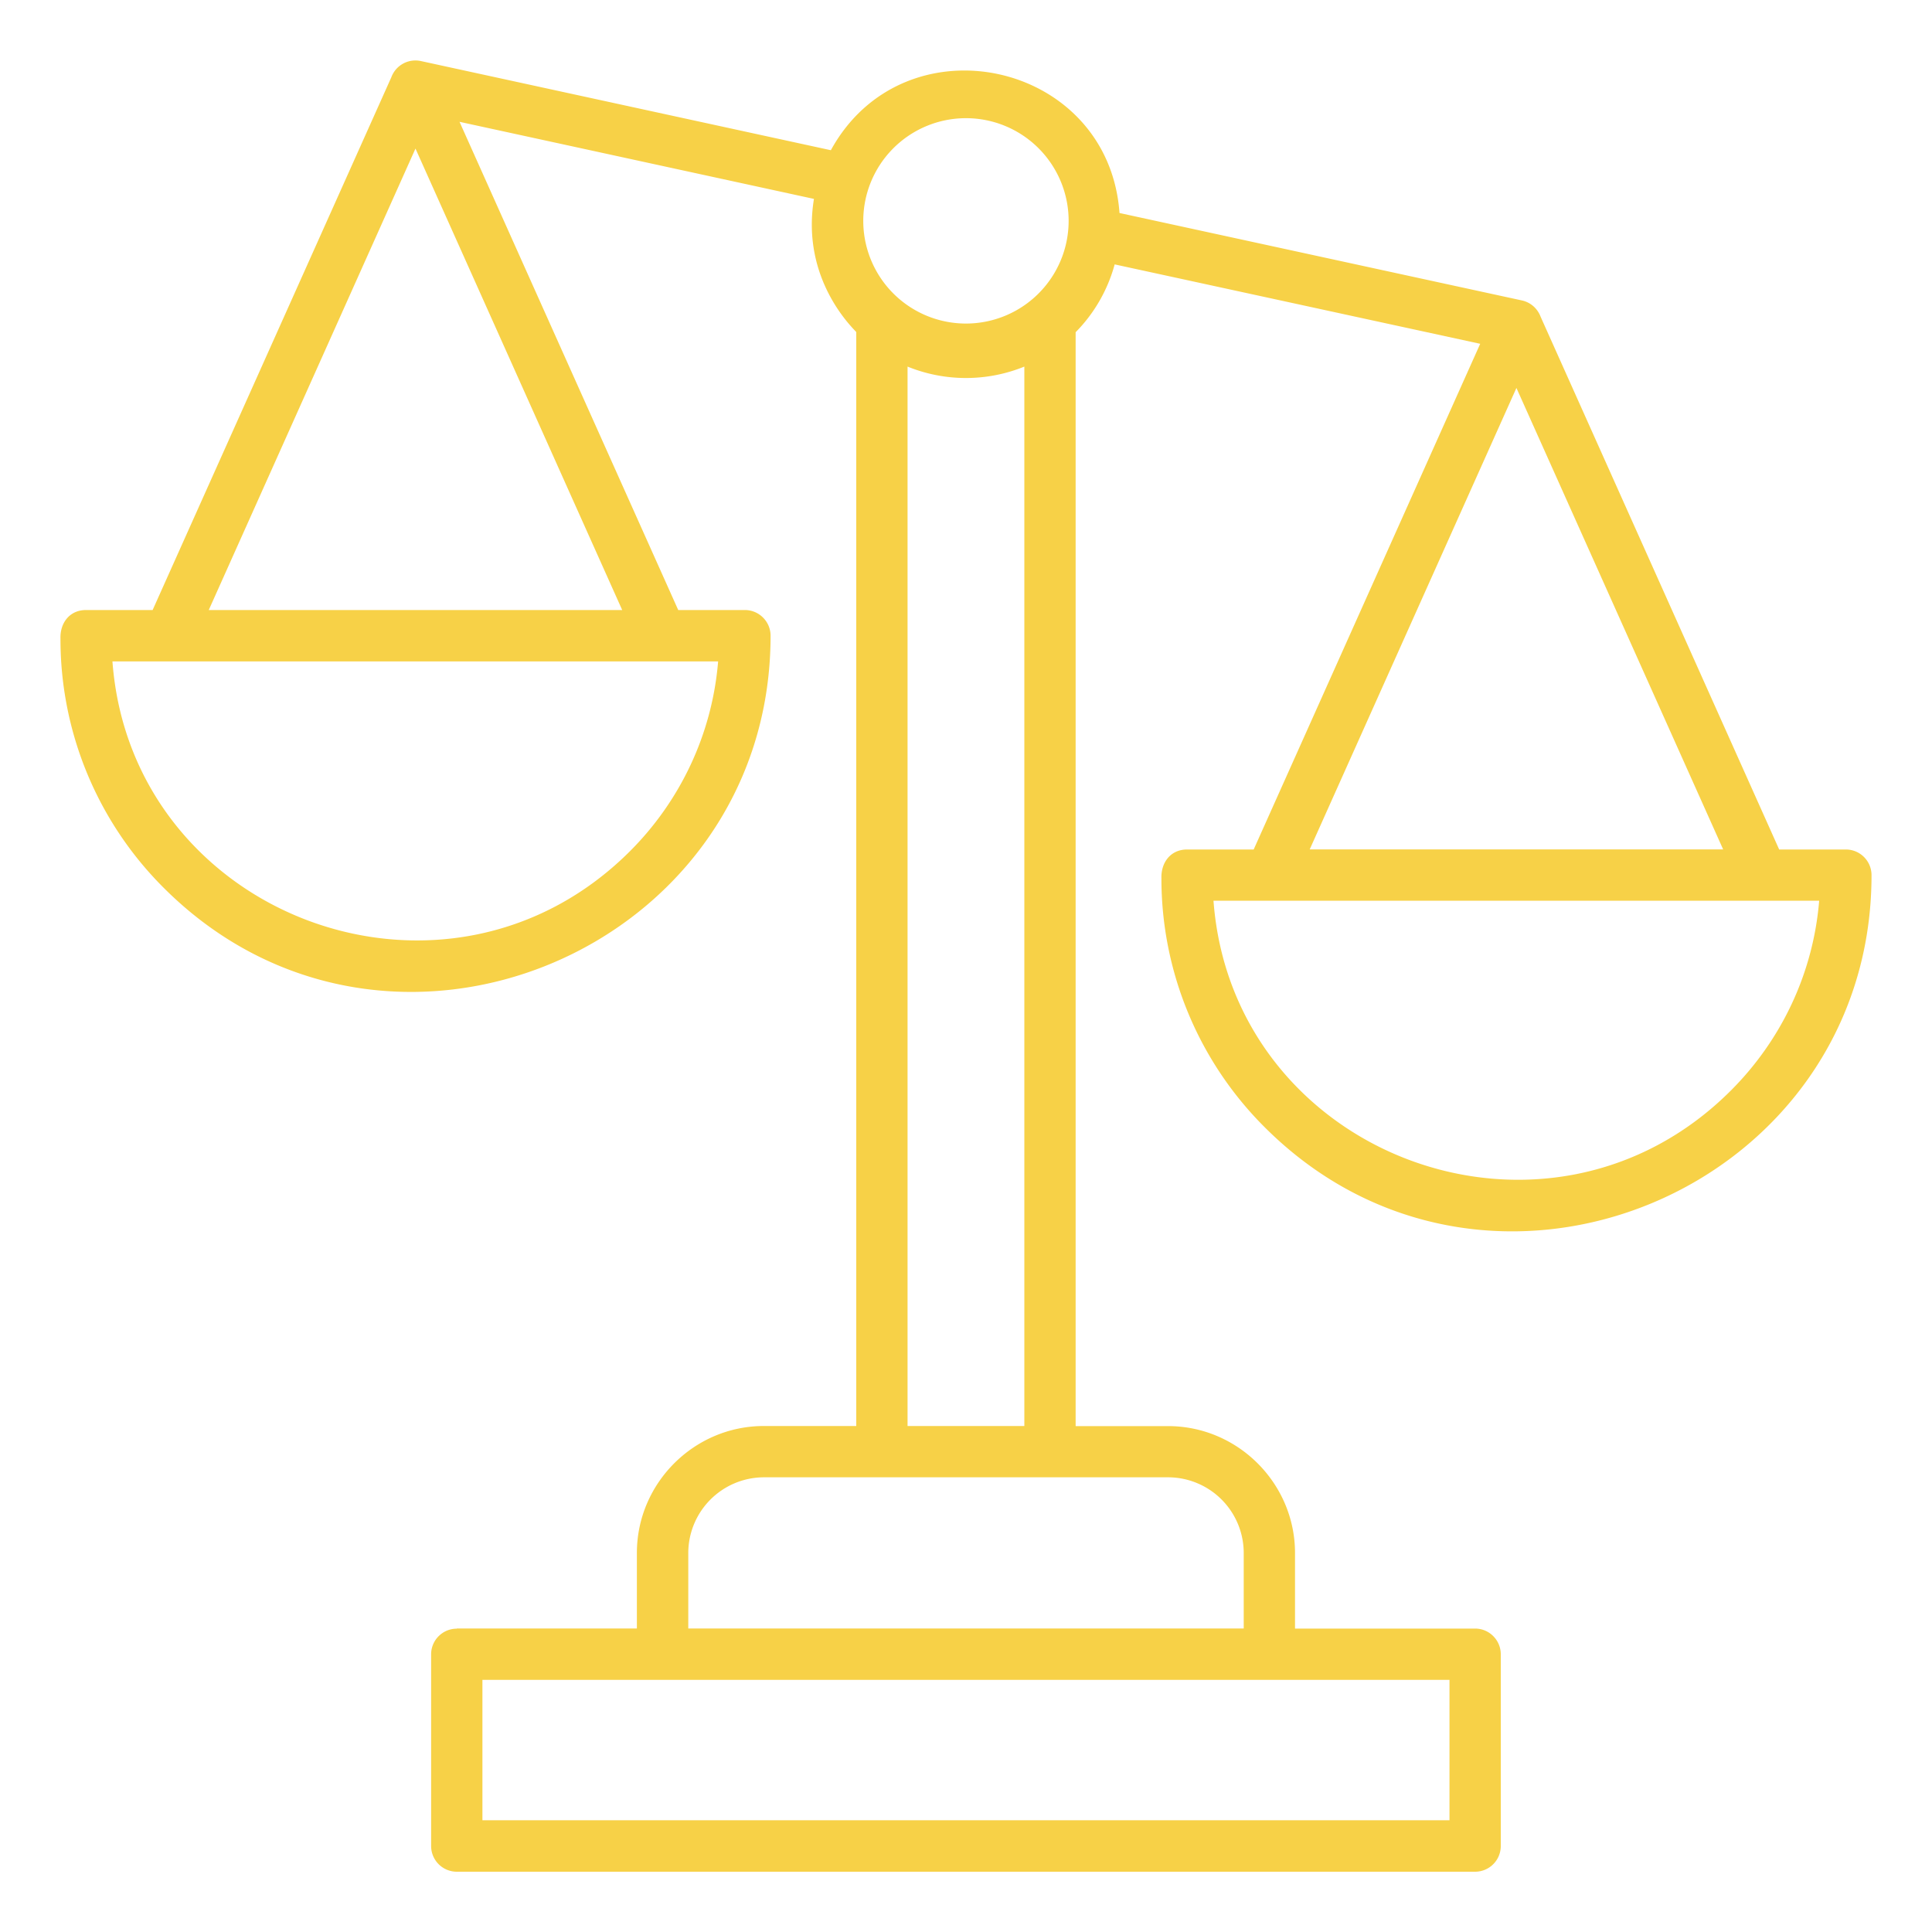 <svg width="20" height="20" fill="none" xmlns="http://www.w3.org/2000/svg"><g clip-path="url(#a)"><path fill-rule="evenodd" clip-rule="evenodd" d="M15.005 17.39H4.994v1.453h10.011V17.39zm-10.277-.532h1.865v-.782c0-.722.592-1.314 1.314-1.314h.957V3.438c-.007-.017-.578-.526-.438-1.379l-3.669-.798 2.264 5.054h.69c.147 0 .266.12.266.266 0 3.258-3.972 4.929-6.288 2.604A3.633 3.633 0 0 1 .626 6.612C.62 6.45.72 6.315.89 6.315h.69L4.051.8a.266.266 0 0 1 .306-.168l4.244.923c.76-1.386 2.875-.929 2.988.65l4.165.905c.093.02.163.086.194.168l2.47 5.516h.69c.147 0 .266.119.266.266 0 3.258-3.971 4.928-6.287 2.604a3.633 3.633 0 0 1-1.064-2.573c-.005-.162.095-.297.265-.297h.69l2.345-5.235-3.784-.822c-.073.268-.214.51-.404.702v11.324h.957c.722 0 1.314.592 1.314 1.314v.782h1.865c.146 0 .265.12.265.266v1.985a.266.266 0 0 1-.265.266H4.728a.266.266 0 0 1-.265-.266v-1.985c0-.146.119-.265.265-.265zm2.397 0h5.75v-.782a.784.784 0 0 0-.783-.783H7.907a.785.785 0 0 0-.782.783v.782zm2.27-2.096h1.209V3.795a1.606 1.606 0 0 1-1.209 0v10.967zm1.667-12.443a1.063 1.063 0 1 0-2.125 0 1.063 1.063 0 0 0 2.125 0zm7.77 7.005h-6.27c.197 2.646 3.454 3.868 5.357 1.964.512-.512.85-1.199.913-1.964zm-5.274-.531h4.28l-2.14-4.777-2.14 4.777zM7.434 6.847h-6.27c.197 2.645 3.454 3.867 5.358 1.964.512-.512.849-1.2.912-1.964zM2.16 6.315h4.281l-2.14-4.777-2.14 4.777z" fill="#F7D147"/></g><defs><clipPath id="a"><path fill="#fff" d="M0 0h20v20H0z"/></clipPath></defs></svg>